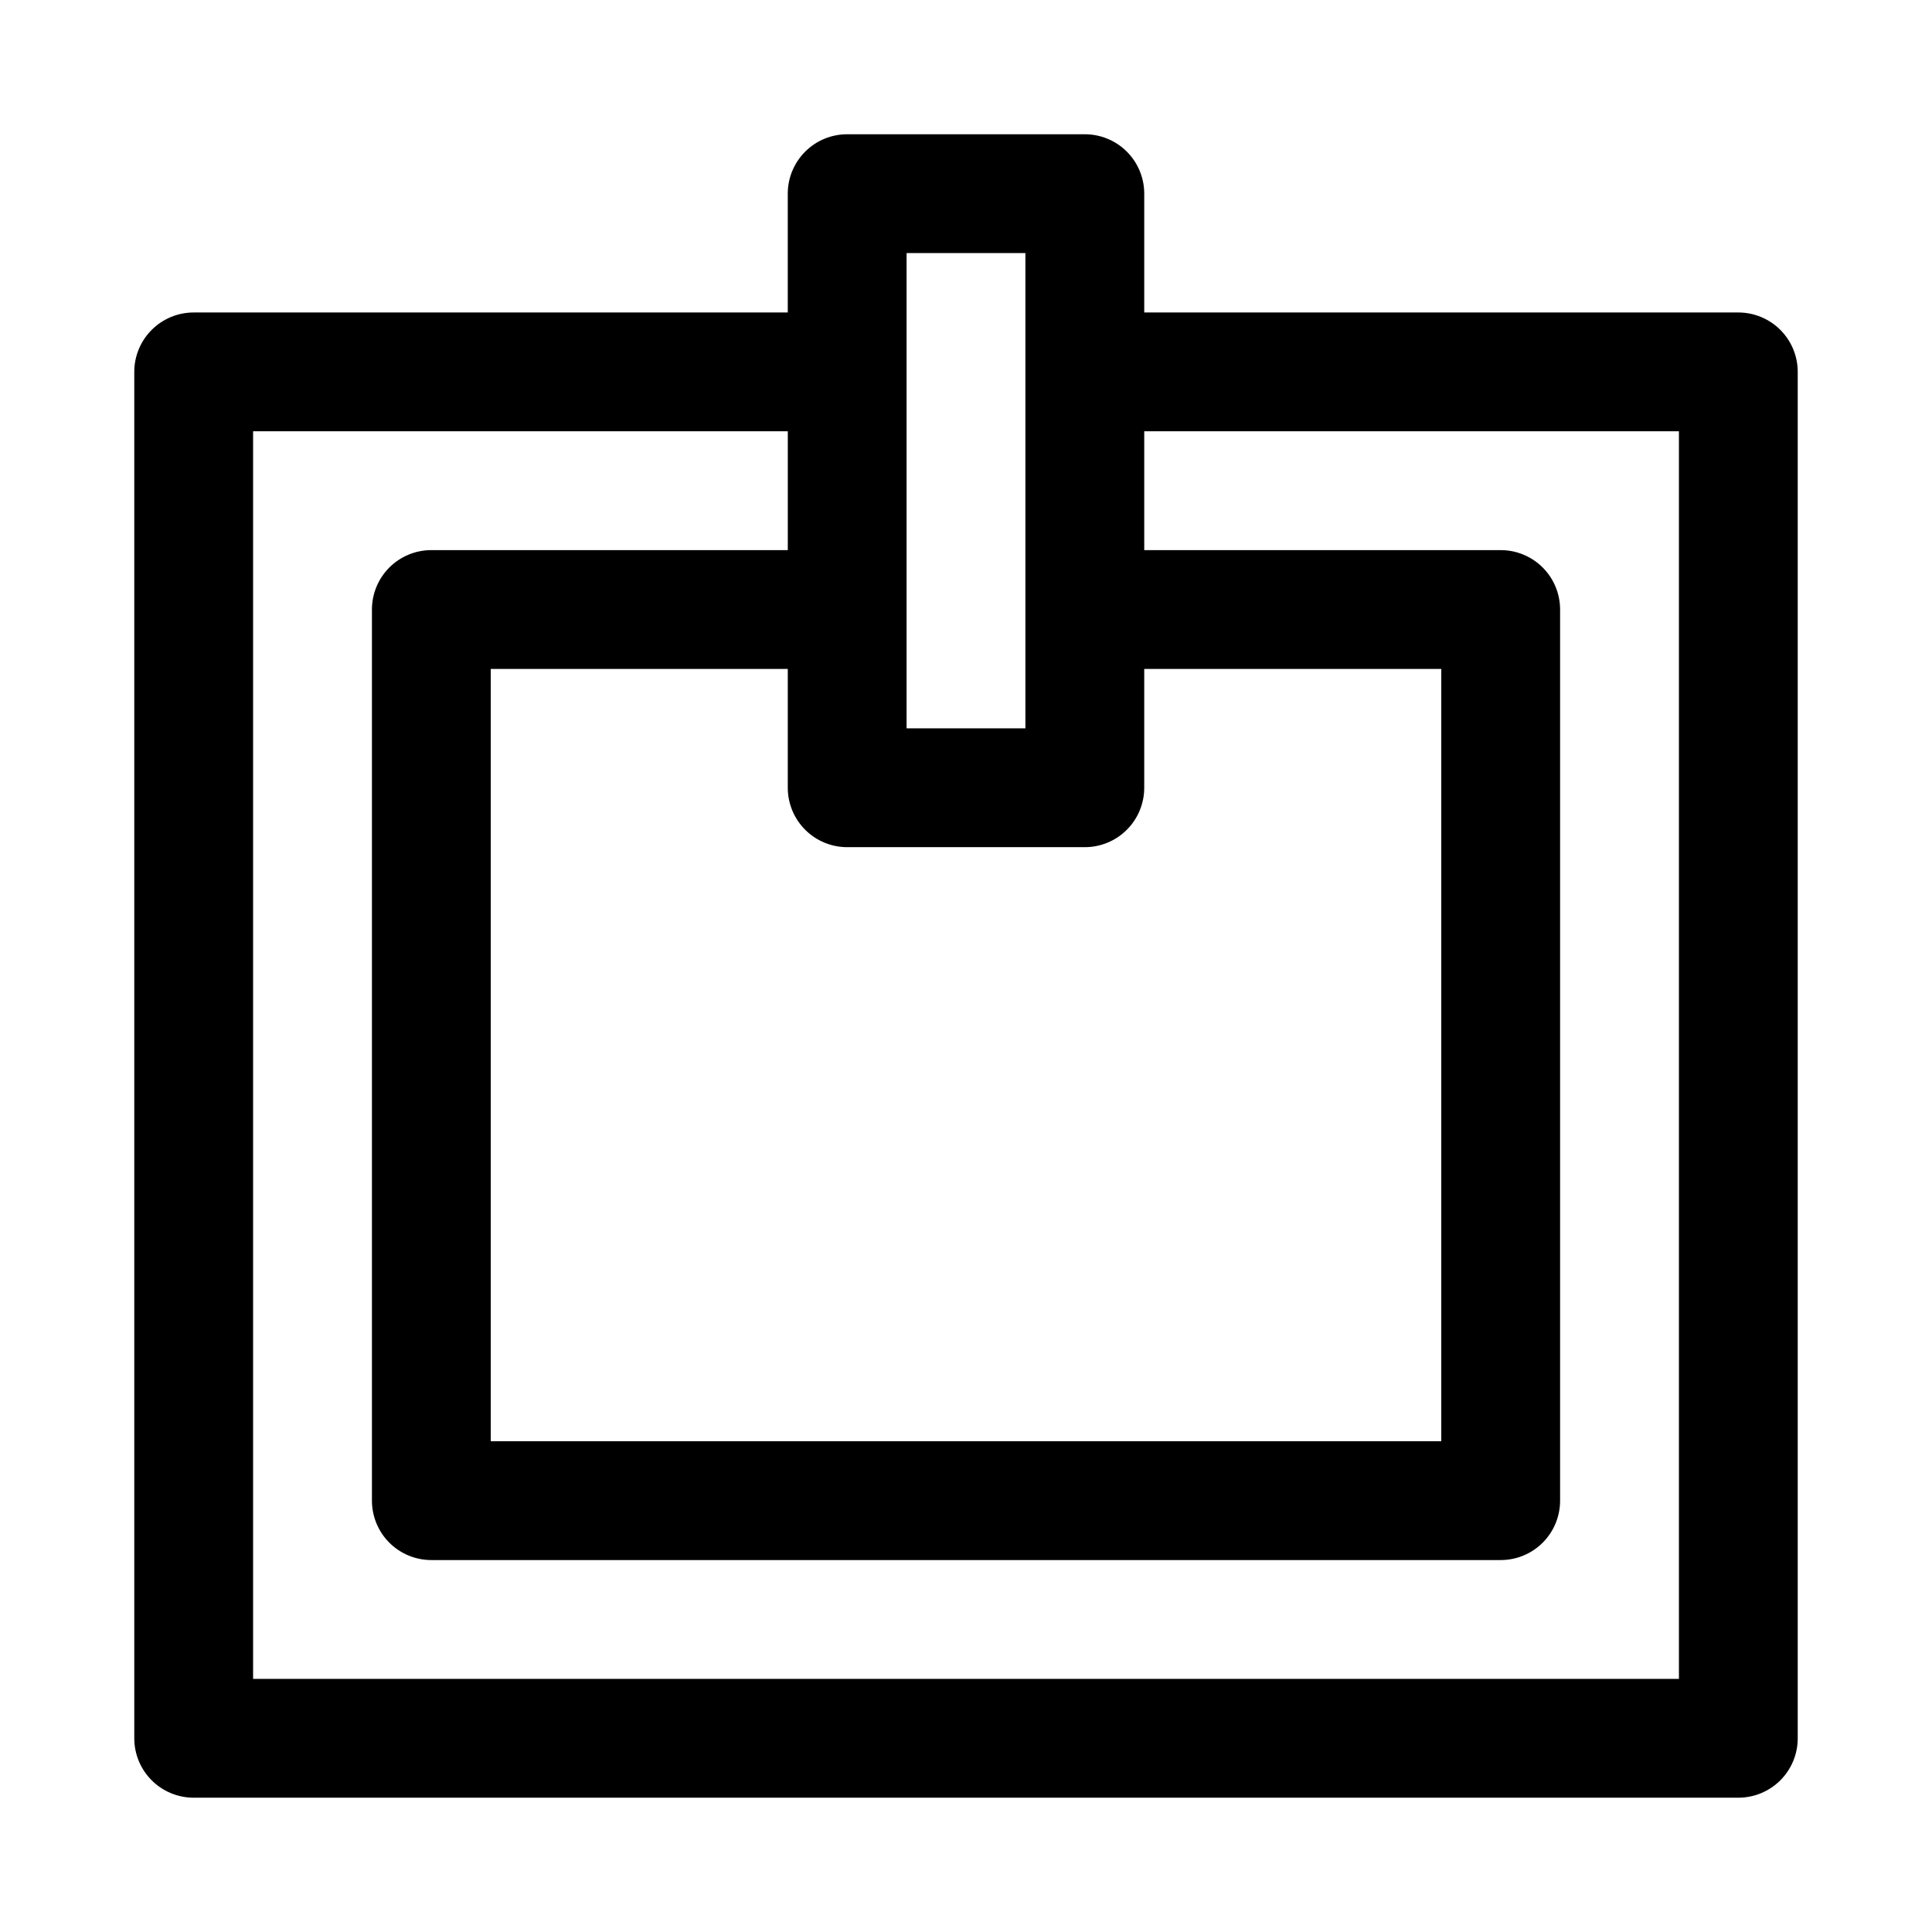 <?xml version="1.0" encoding="UTF-8"?>
<!-- Uploaded to: SVG Repo, www.svgrepo.com, Generator: SVG Repo Mixer Tools -->
<svg fill="#000000" width="800px" height="800px" version="1.1" viewBox="144 144 512 512" xmlns="http://www.w3.org/2000/svg">
 <path d="m368.57 179.58c-4.176-0.016-8.188 1.625-11.148 4.566-2.965 2.941-4.641 6.941-4.656 11.117v31.547h-157.44c-4.172 0-8.18 1.66-11.129 4.613-2.953 2.953-4.613 6.957-4.613 11.133v362.11c0 4.176 1.66 8.18 4.613 11.133 2.949 2.953 6.957 4.609 11.129 4.609h409.35c4.176 0 8.18-1.656 11.133-4.609 2.953-2.953 4.609-6.957 4.609-11.133v-362.11c0-4.176-1.656-8.18-4.609-11.133-2.953-2.953-6.957-4.613-11.133-4.613h-157.44v-31.547c-0.016-4.176-1.691-8.176-4.652-11.117-2.965-2.941-6.977-4.582-11.152-4.566zm15.684 31.488h31.488v125.95h-31.488zm-173.18 47.23h141.7v31.488h-94.465c-4.176 0-8.18 1.66-11.133 4.613-2.949 2.953-4.609 6.957-4.609 11.133v236.16c0 4.176 1.66 8.18 4.609 11.133 2.953 2.953 6.957 4.609 11.133 4.609h283.39c4.176 0 8.18-1.656 11.133-4.609s4.609-6.957 4.609-11.133v-236.16c0-4.176-1.656-8.18-4.609-11.133s-6.957-4.613-11.133-4.613h-94.465v-31.488h141.7v330.62h-377.86zm62.977 62.977h78.719v31.426c-0.016 4.199 1.645 8.23 4.609 11.195 2.969 2.969 7 4.629 11.195 4.613h62.855c4.195 0.016 8.227-1.645 11.195-4.613 2.969-2.965 4.625-6.996 4.609-11.195v-31.426h78.719v204.67h-251.9z"/>
</svg>